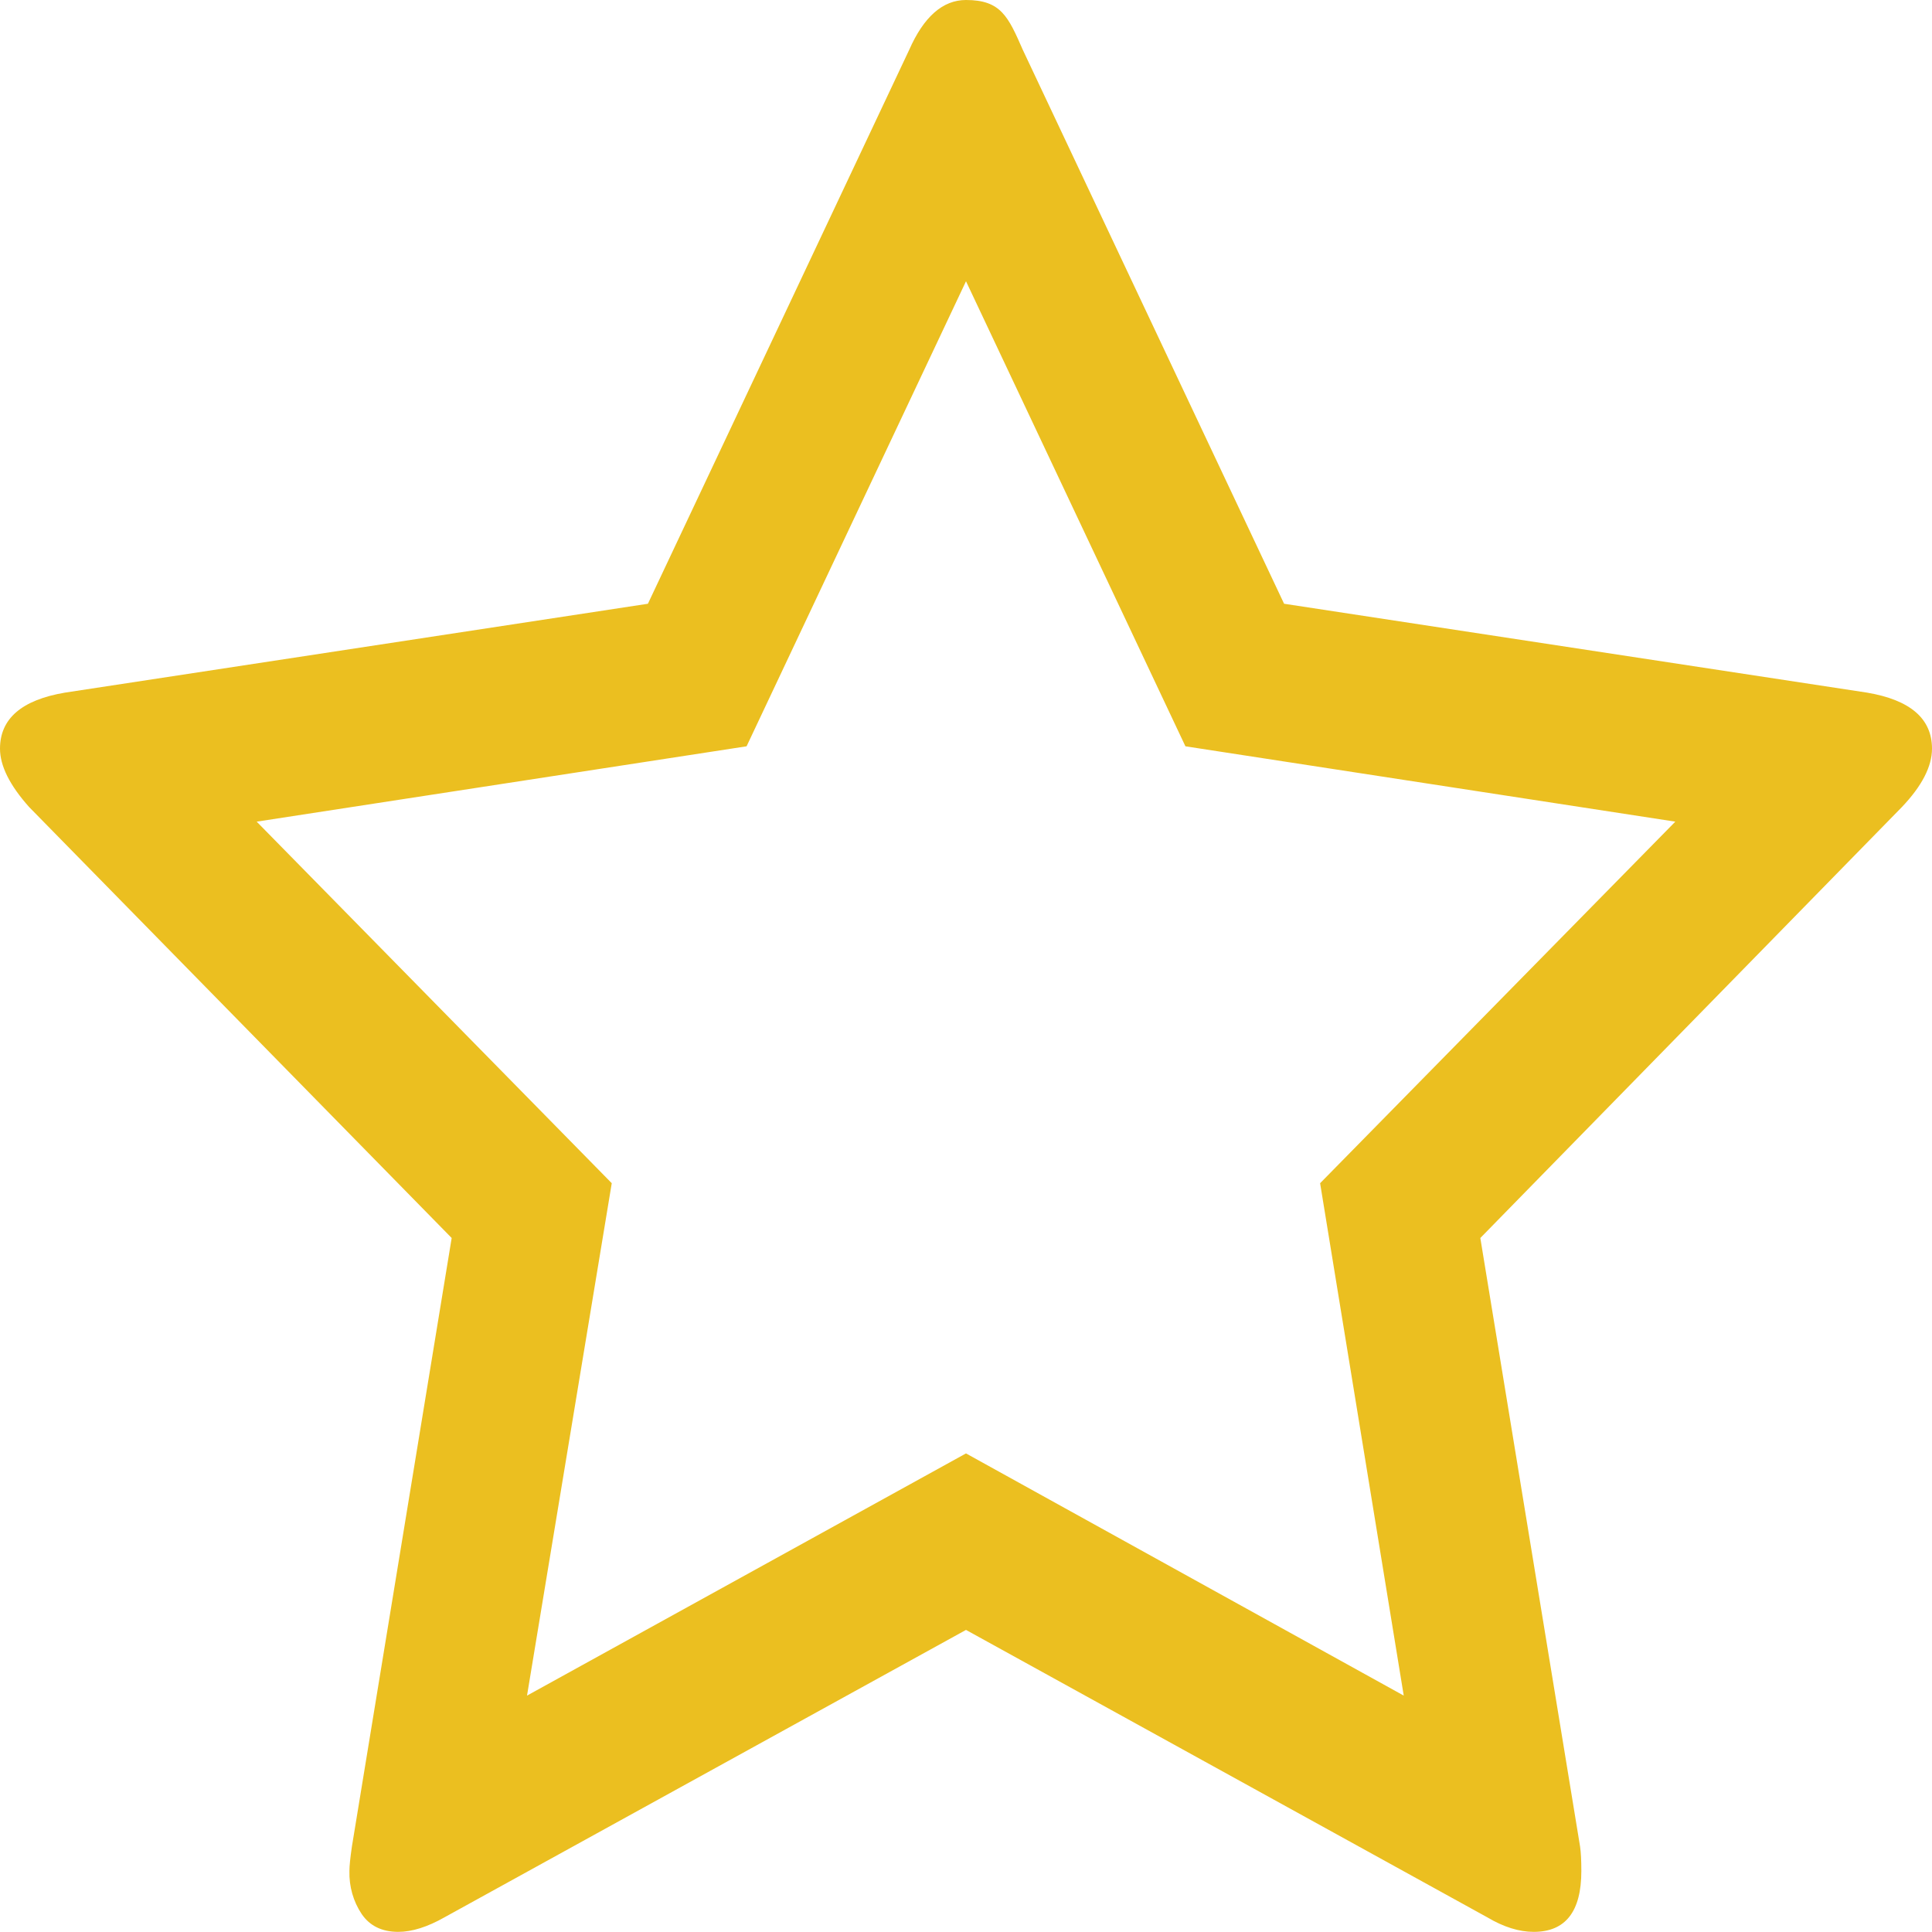<?xml version="1.0" encoding="UTF-8"?> <svg xmlns="http://www.w3.org/2000/svg" width="14" height="14" viewBox="0 0 14 14" fill="none"><path d="M9.566 8.574L12.14 5.954L8.59 5.408L7 2.038L5.41 5.408L1.86 5.954L4.433 8.574L3.819 12.287L7 10.532L10.172 12.287L9.566 8.574ZM14 5.425C14 5.554 13.927 5.696 13.781 5.849L10.727 8.971L11.45 13.382C11.456 13.423 11.459 13.482 11.459 13.558C11.459 13.852 11.344 13.999 11.114 13.999C11.008 13.999 10.896 13.964 10.778 13.894L7 11.811L3.222 13.893C3.099 13.963 2.986 13.999 2.886 13.999C2.768 13.999 2.68 13.956 2.621 13.87C2.56 13.779 2.529 13.669 2.532 13.558C2.532 13.522 2.538 13.463 2.55 13.381L3.273 8.971L0.211 5.848C0.07 5.69 0 5.549 0 5.425C0 5.208 0.157 5.072 0.471 5.019L4.695 4.375L6.588 0.362C6.694 0.121 6.832 0 7 0C7.253 0 7.306 0.12 7.412 0.362L9.305 4.375L13.529 5.019C13.843 5.072 14 5.208 14 5.425Z" fill="#EBBF20"></path></svg> 
